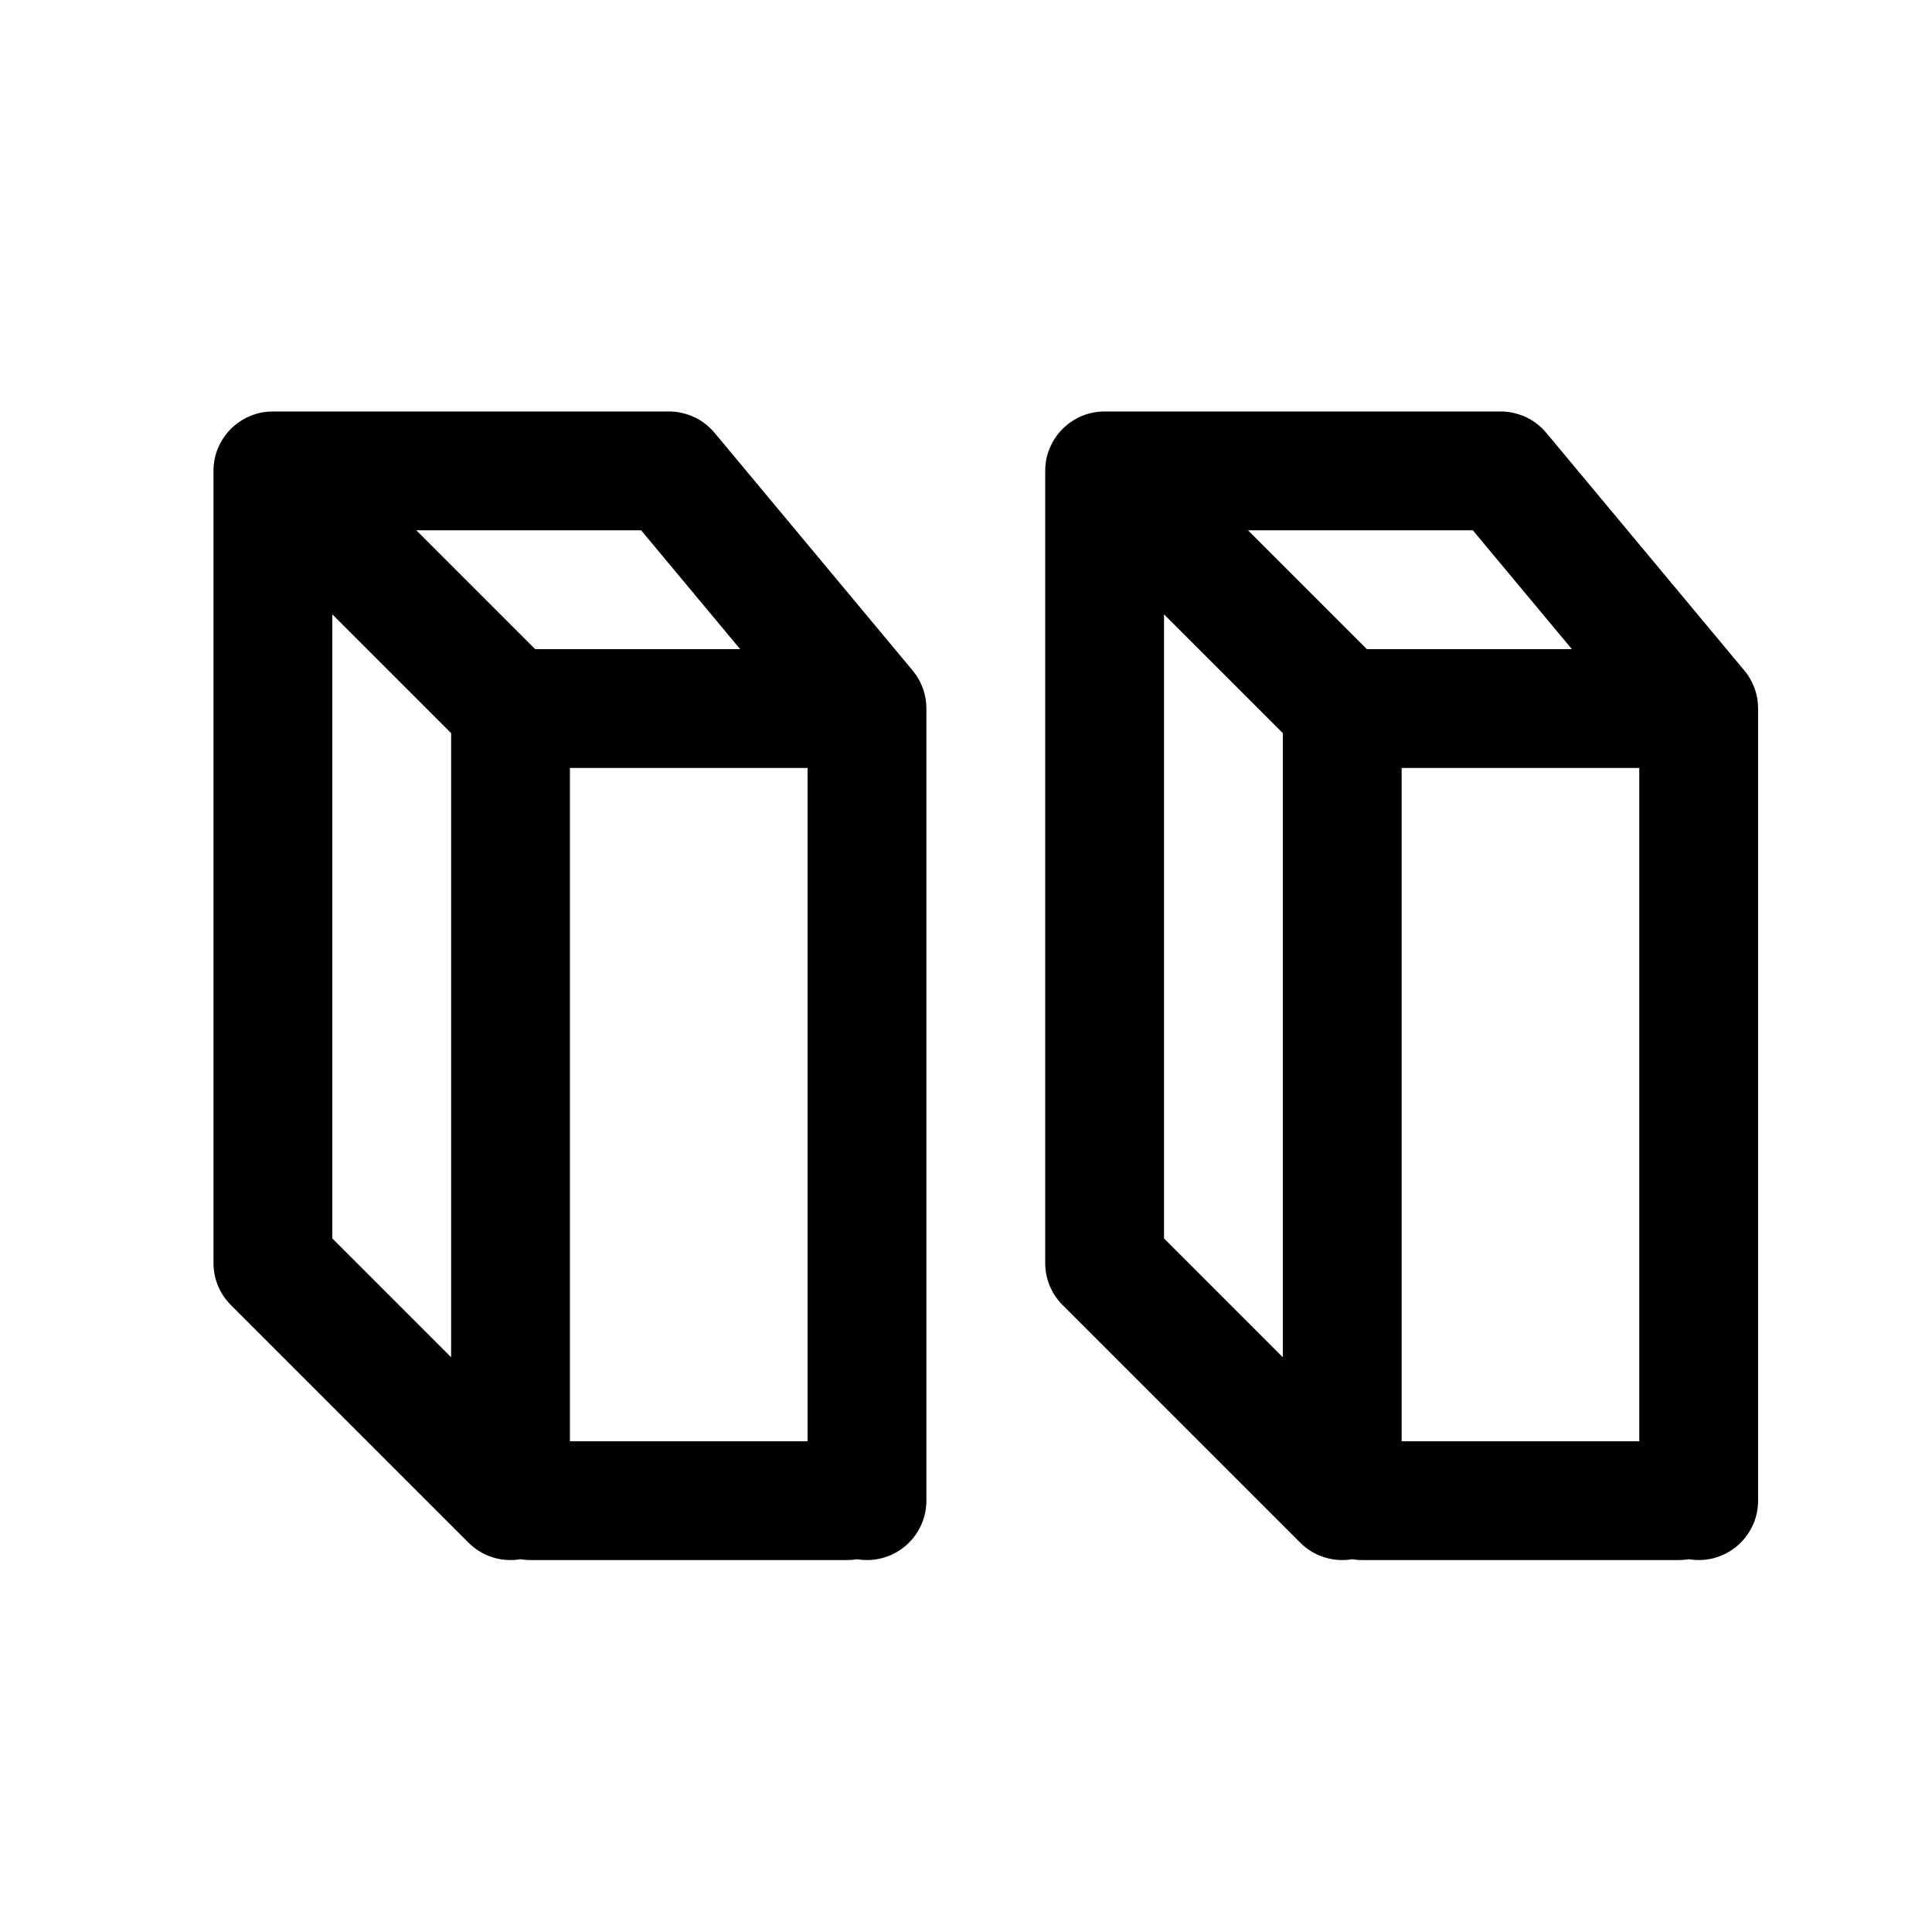 <?xml version="1.0" encoding="UTF-8"?>
<!-- Uploaded to: SVG Repo, www.svgrepo.com, Generator: SVG Repo Mixer Tools -->
<svg fill="#000000" width="800px" height="800px" version="1.1" viewBox="144 144 512 512" xmlns="http://www.w3.org/2000/svg">
 <path d="m254.33 284.54 31.488 31.488h54.328l-26.242-31.488zm-43.934-30.336c-1.895 0.77-3.672 1.922-5.211 3.457-1.535 1.539-2.688 3.316-3.457 5.211-0.711 1.68-1.152 3.75-1.152 5.922v209.92c0 2.176 0.441 4.246 1.238 6.129 0.684 1.691 1.836 3.469 3.371 5.004l62.977 62.977c3.746 3.742 8.902 5.207 13.754 4.394 0.855 0.141 1.734 0.215 2.629 0.215h83.969c0.895 0 1.77-0.074 2.621-0.215 0.855 0.141 1.73 0.215 2.625 0.215 8.695 0 15.746-7.047 15.746-15.742v-209.82c0.012-1.812-0.285-3.633-0.906-5.371-0.703-1.918-1.641-3.508-2.809-4.891l-52.34-62.805c-1.457-1.773-3.293-3.223-5.383-4.223-2.324-1.07-4.613-1.551-6.91-1.535h-104.84c-2.172 0-4.242 0.441-6.125 1.238zm147.62 93.312v178.43h-62.977v-178.43zm-94.465-9.223v165.39l-31.488-31.488v-165.39zm211.19-53.754 31.488 31.488h54.332l-26.242-31.488zm-43.934-30.336c-1.895 0.77-3.668 1.922-5.207 3.457-1.535 1.539-2.691 3.316-3.457 5.211-0.715 1.68-1.152 3.75-1.152 5.922v209.92c0 2.176 0.438 4.246 1.234 6.129 0.684 1.691 1.84 3.469 3.375 5.004l62.977 62.977c3.742 3.742 8.902 5.207 13.754 4.394 0.855 0.141 1.73 0.215 2.625 0.215h83.969c0.895 0 1.773-0.074 2.625-0.215 0.855 0.141 1.73 0.215 2.625 0.215 8.695 0 15.742-7.047 15.742-15.742v-209.82c0.016-1.812-0.285-3.633-0.902-5.371-0.707-1.918-1.641-3.508-2.812-4.891l-52.336-62.805c-1.457-1.773-3.293-3.223-5.387-4.223-2.324-1.07-4.609-1.551-6.906-1.535h-104.84c-2.172 0-4.246 0.441-6.129 1.238zm147.62 93.312v178.43h-62.977v-178.43zm-94.465-9.223v165.39l-31.484-31.488v-165.39z" fill-rule="evenodd"/>
</svg>
